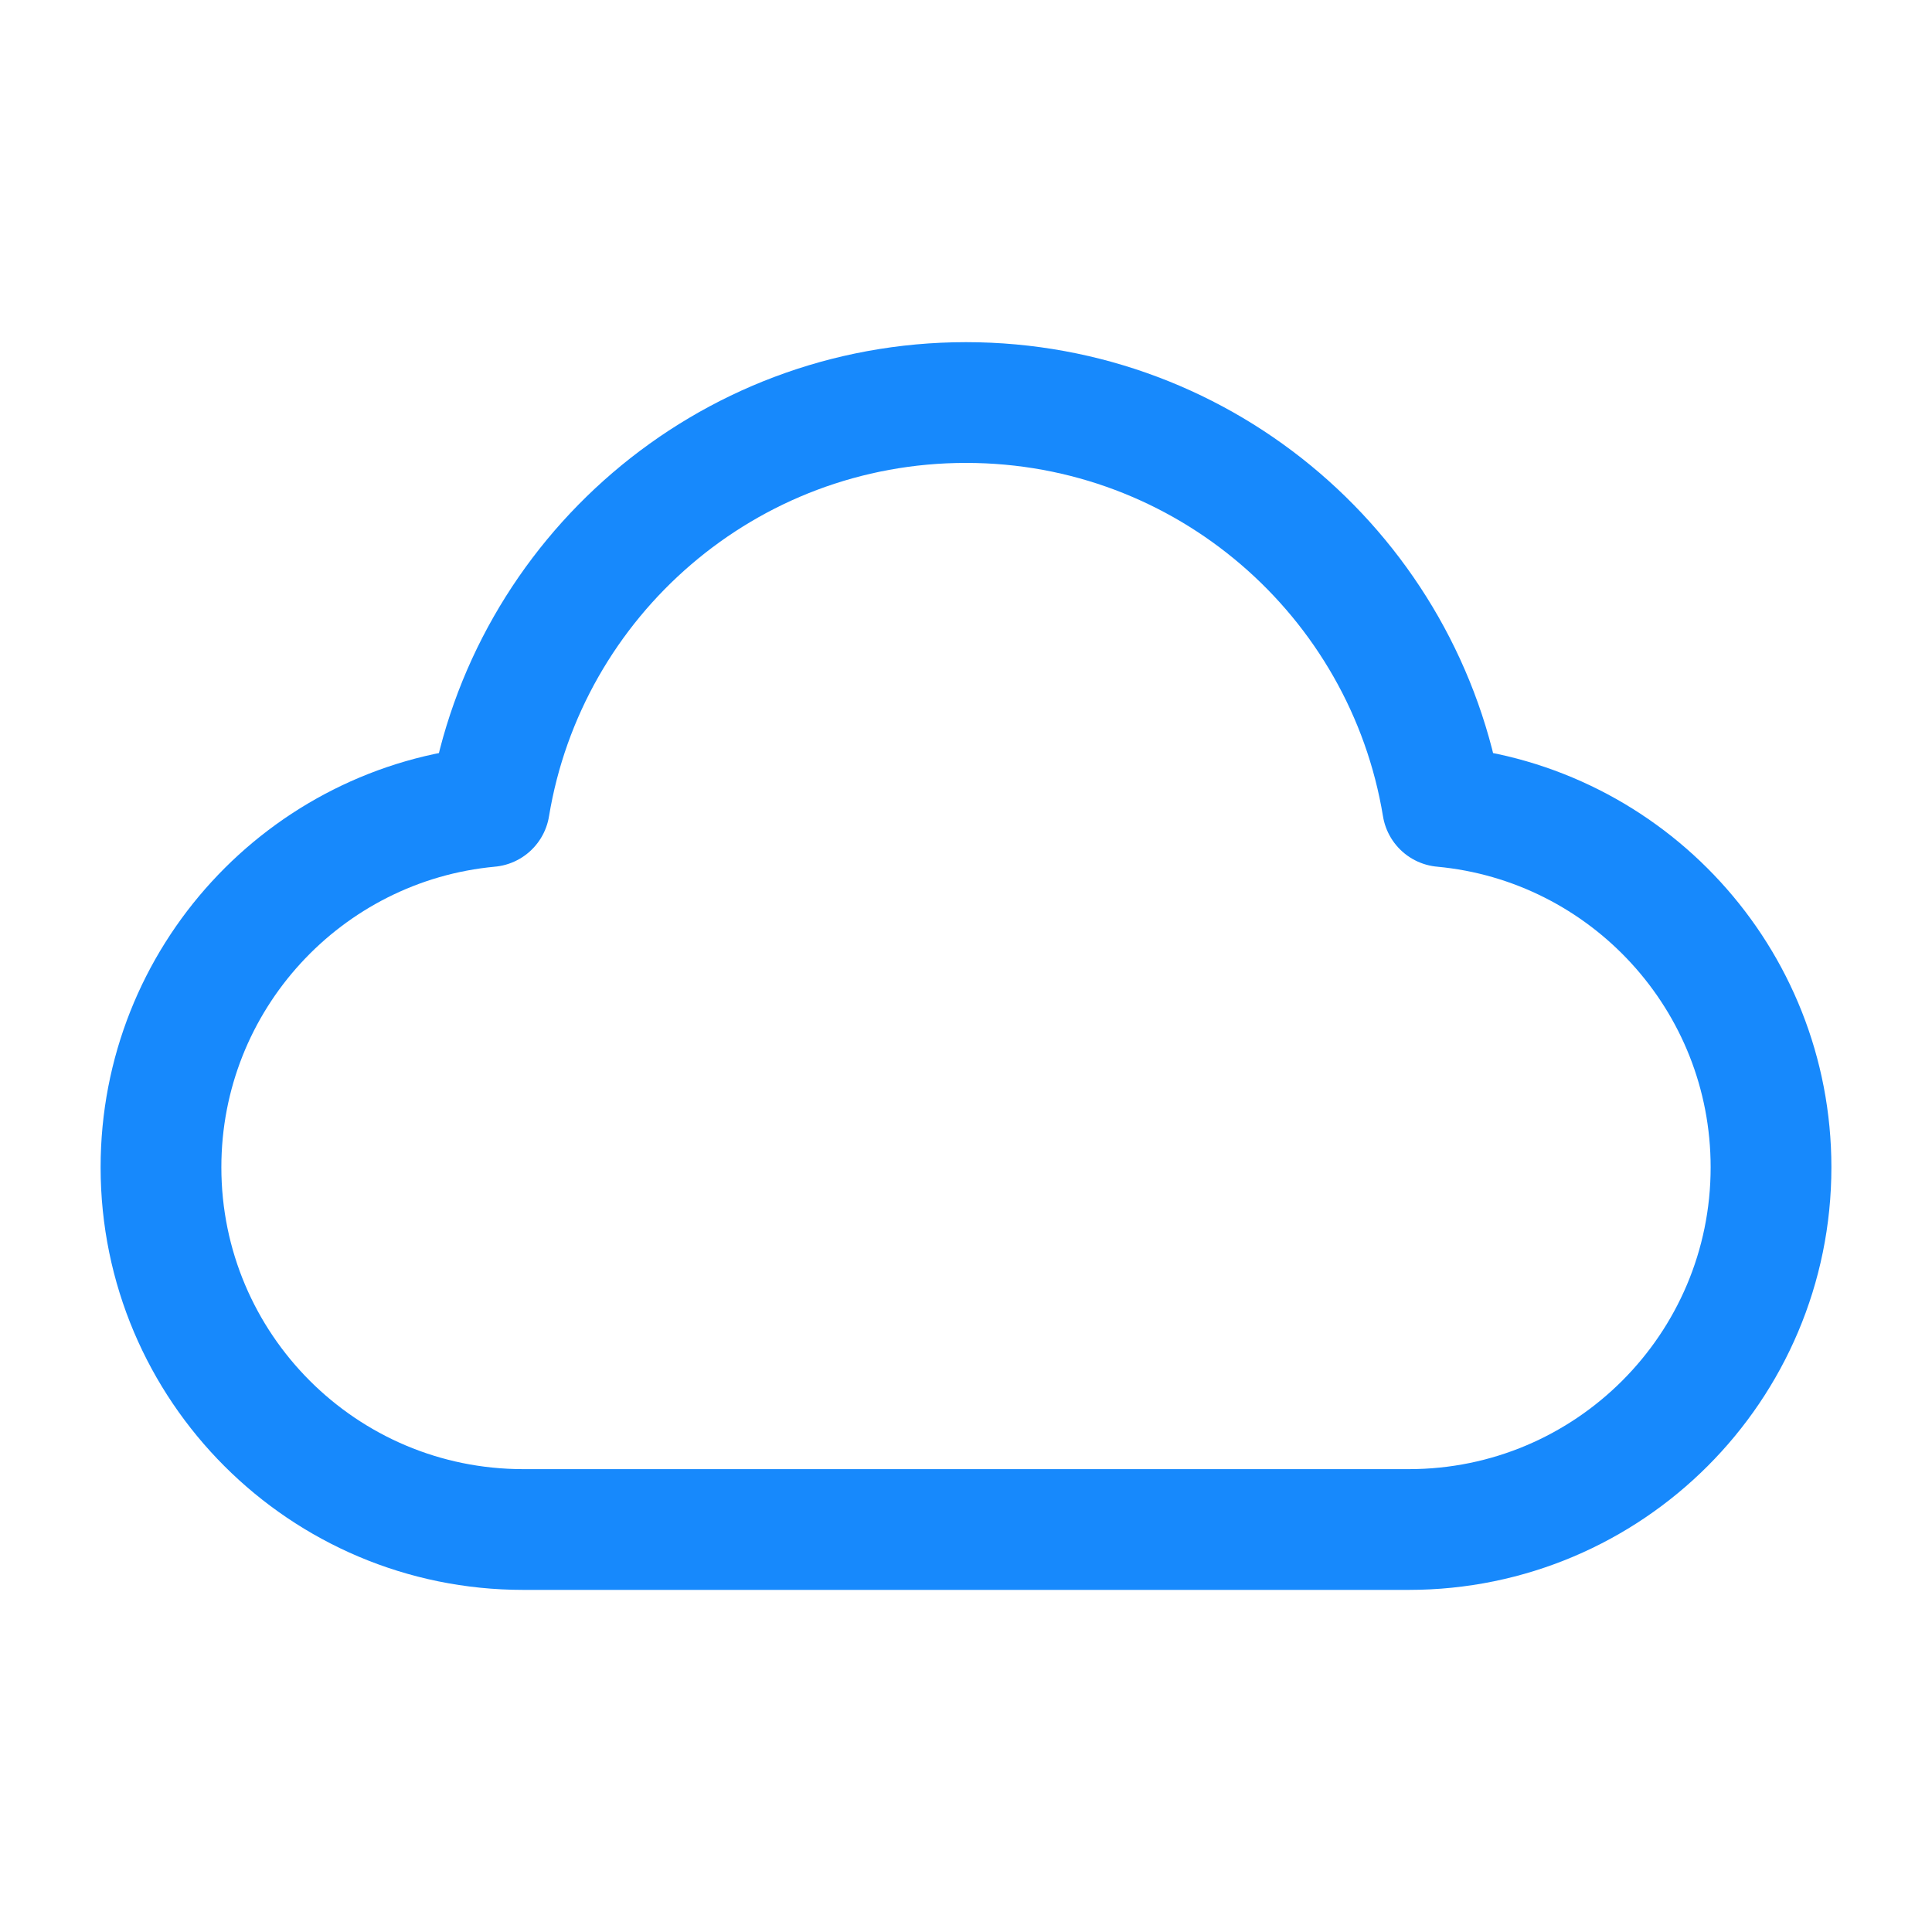 <svg width="40" height="40" viewBox="0 0 40 40" fill="none" xmlns="http://www.w3.org/2000/svg">
<path d="M10.833 31.667C6.691 31.667 3.333 28.309 3.333 24.167C3.333 20.261 6.319 17.052 10.133 16.699C10.913 11.954 15.034 8.334 20 8.334C24.966 8.334 29.087 11.954 29.867 16.699C33.681 17.052 36.667 20.261 36.667 24.167C36.667 28.309 33.309 31.667 29.167 31.667C21.85 31.667 17.239 31.667 10.833 31.667Z" stroke="#1789FC" stroke-width="2.5" stroke-linecap="round" stroke-linejoin="round"/>
</svg>
